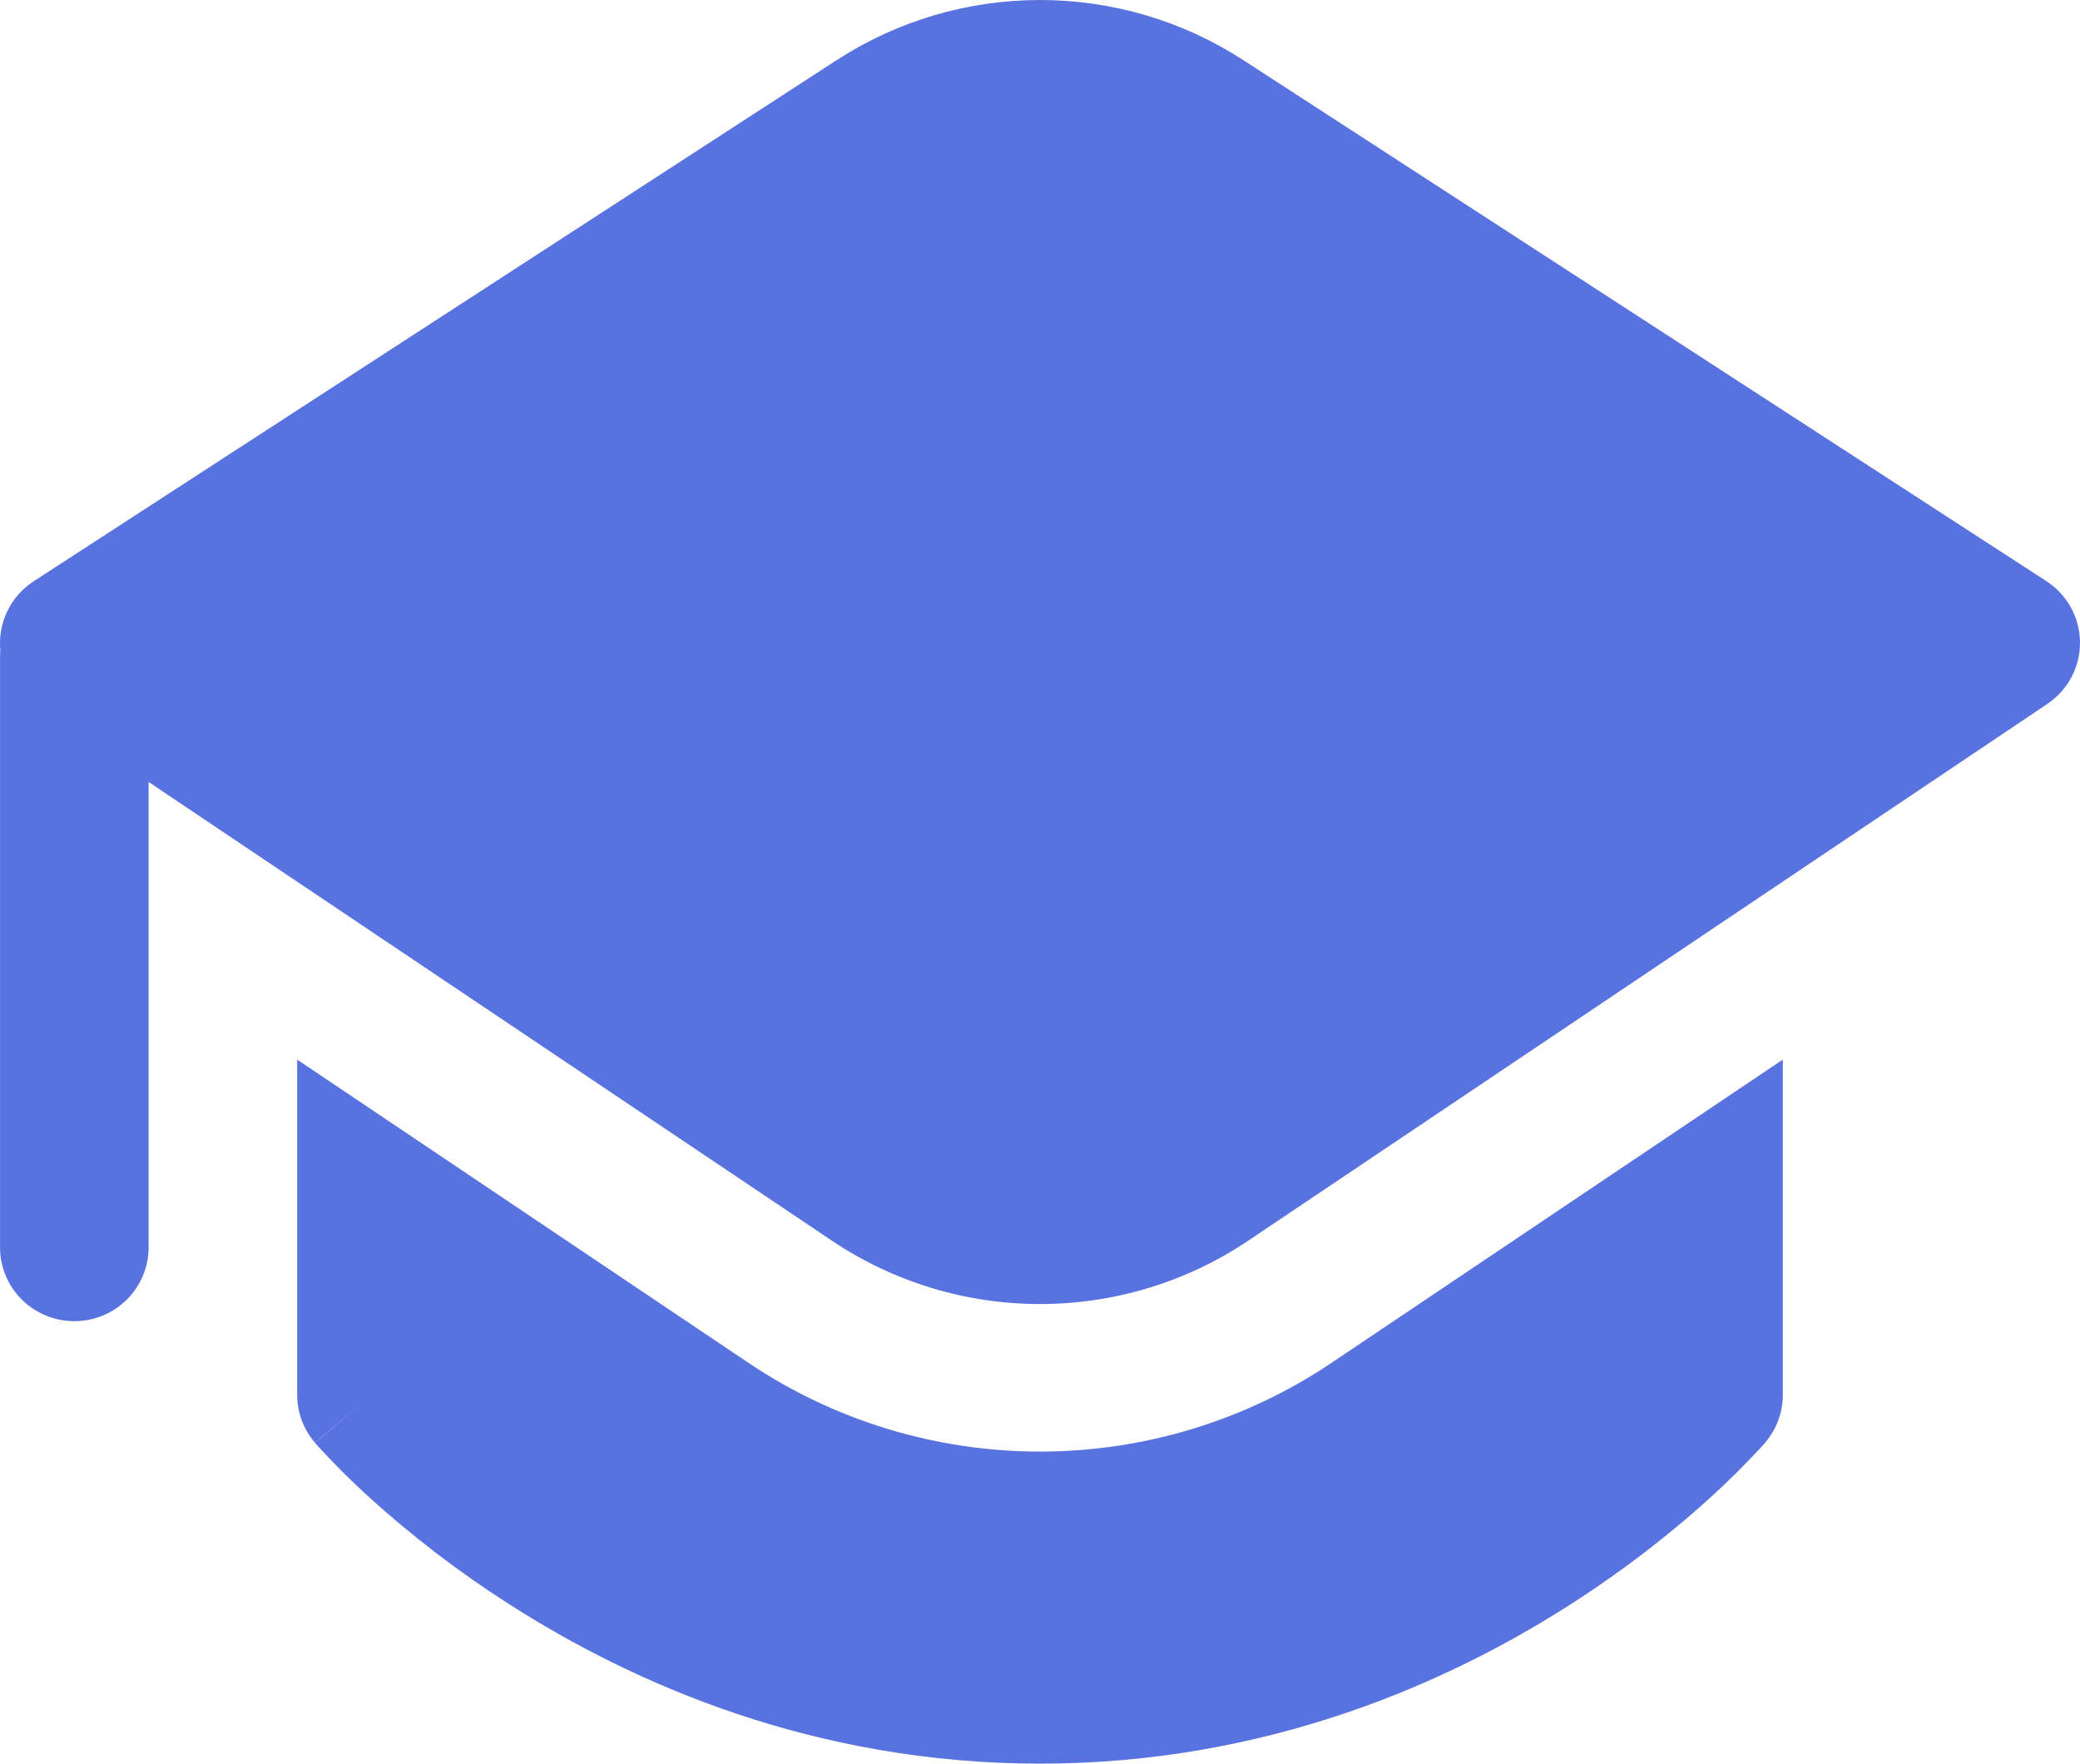<svg width="92" height="78" viewBox="0 0 92 78" fill="none" xmlns="http://www.w3.org/2000/svg">
<path d="M37.011 2.657C39.683 0.923 42.807 0 46 0C49.193 0 52.317 0.923 54.989 2.657L90.512 25.702C90.966 25.996 91.339 26.398 91.599 26.869C91.858 27.341 91.996 27.87 92 28.408C92.004 28.945 91.874 29.476 91.621 29.951C91.368 30.427 91.001 30.833 90.552 31.134L55.212 54.87C52.494 56.697 49.286 57.673 46.003 57.673C42.72 57.673 39.512 56.697 36.794 54.87L6.573 34.584V55.17C6.573 56.035 6.227 56.864 5.611 57.476C4.995 58.087 4.159 58.431 3.288 58.431C2.416 58.431 1.581 58.087 0.965 57.476C0.348 56.864 0.002 56.035 0.002 55.17V29.087C0.002 28.982 0.002 28.871 0.015 28.761C-0.043 28.167 0.064 27.569 0.323 27.031C0.583 26.493 0.985 26.036 1.487 25.709L37.011 2.657ZM13.144 61.685V46.863L33.107 60.276C36.913 62.833 41.404 64.199 46 64.199C50.596 64.199 55.086 62.833 58.892 60.276L78.855 46.863V61.691C78.856 62.465 78.578 63.214 78.073 63.804L78.067 63.817L78.054 63.83L78.014 63.876L77.883 64.019C77.205 64.752 76.497 65.457 75.76 66.132C74.315 67.456 72.199 69.203 69.465 70.957C64.011 74.453 56.001 78 46.006 78C35.999 78 27.995 74.453 22.535 70.957C20.299 69.53 18.191 67.916 16.233 66.132C15.498 65.457 14.792 64.753 14.117 64.019L13.986 63.876L13.946 63.83L13.933 63.817L16.43 61.698C13.926 63.804 13.933 63.81 13.933 63.81C13.425 63.219 13.146 62.468 13.144 61.691" fill="#5872E0"/>
</svg>
